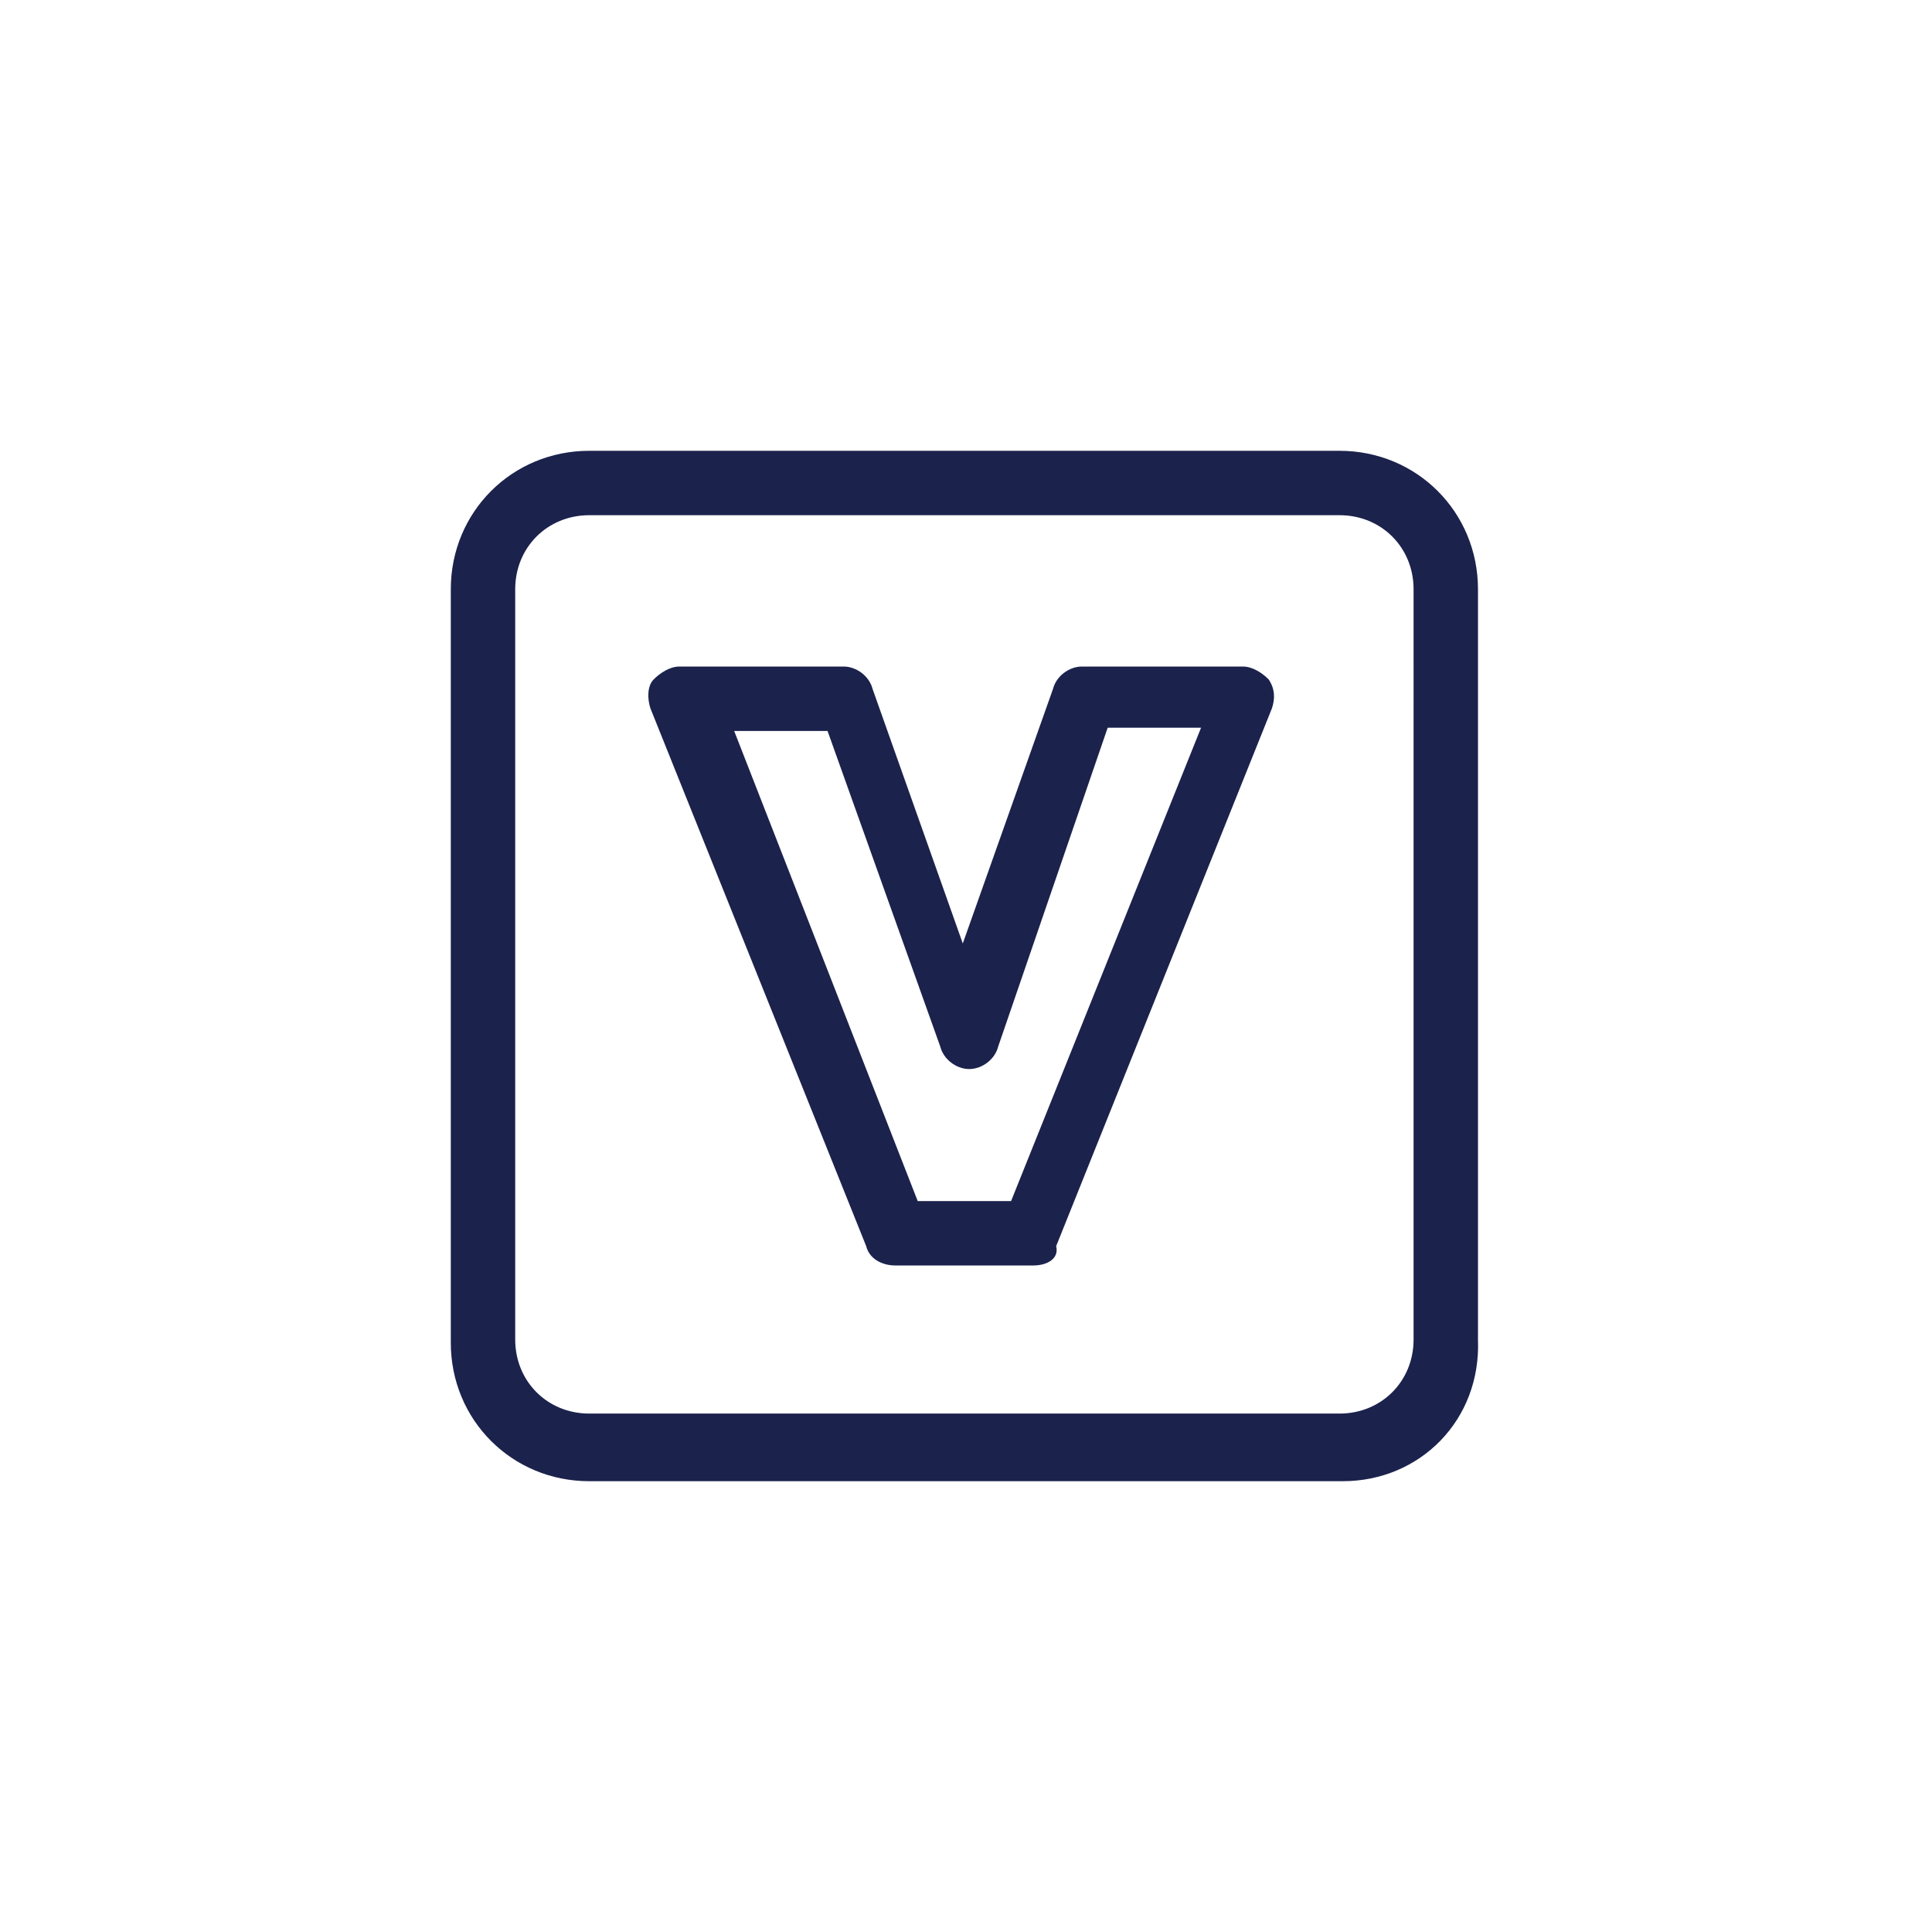 <?xml version="1.0" encoding="utf-8"?>
<!-- Generator: Adobe Illustrator 16.0.0, SVG Export Plug-In . SVG Version: 6.00 Build 0)  -->
<svg version="1.2" baseProfile="tiny" id="Layer_1" xmlns="http://www.w3.org/2000/svg" xmlns:xlink="http://www.w3.org/1999/xlink"
	 x="0px" y="0px" width="60px" height="60px" viewBox="0 0 60 60" xml:space="preserve">
<g>
	<path fill="#1B224C" d="M41.7,46H18.3c-2.4,0-4.3-1.9-4.3-4.3V18.3c0-2.4,1.9-4.3,4.3-4.3h23.3c2.4,0,4.3,1.9,4.3,4.3v23.3
		C46,44.1,44.1,46,41.7,46z M18.3,16C17,16,16,17,16,18.3v23.3c0,1.3,1,2.3,2.3,2.3h23.3c1.3,0,2.3-1,2.3-2.3V18.3
		c0-1.3-1-2.3-2.3-2.3H18.3z M32.1,39.3h-4.3c-0.4,0-0.8-0.2-0.9-0.6L20.2,22c-0.1-0.3-0.1-0.7,0.1-0.9s0.5-0.4,0.8-0.4h5.1
		c0.4,0,0.8,0.3,0.9,0.7l2.8,7.9l2.8-7.9c0.1-0.4,0.5-0.7,0.9-0.7h5c0.3,0,0.6,0.2,0.8,0.4c0.2,0.3,0.2,0.6,0.1,0.9l-6.7,16.7
		C32.9,39.1,32.5,39.3,32.1,39.3z M28.5,37.3h2.9l5.9-14.7h-2.9L31,32.5c-0.1,0.4-0.5,0.7-0.9,0.7l0,0c-0.4,0-0.8-0.3-0.9-0.7
		l-3.5-9.8h-2.9L28.5,37.3z"/>
</g>
<g>
	<g>
		<rect y="0" fill="none" width="60" height="60"/>
	</g>
</g>
</svg>
